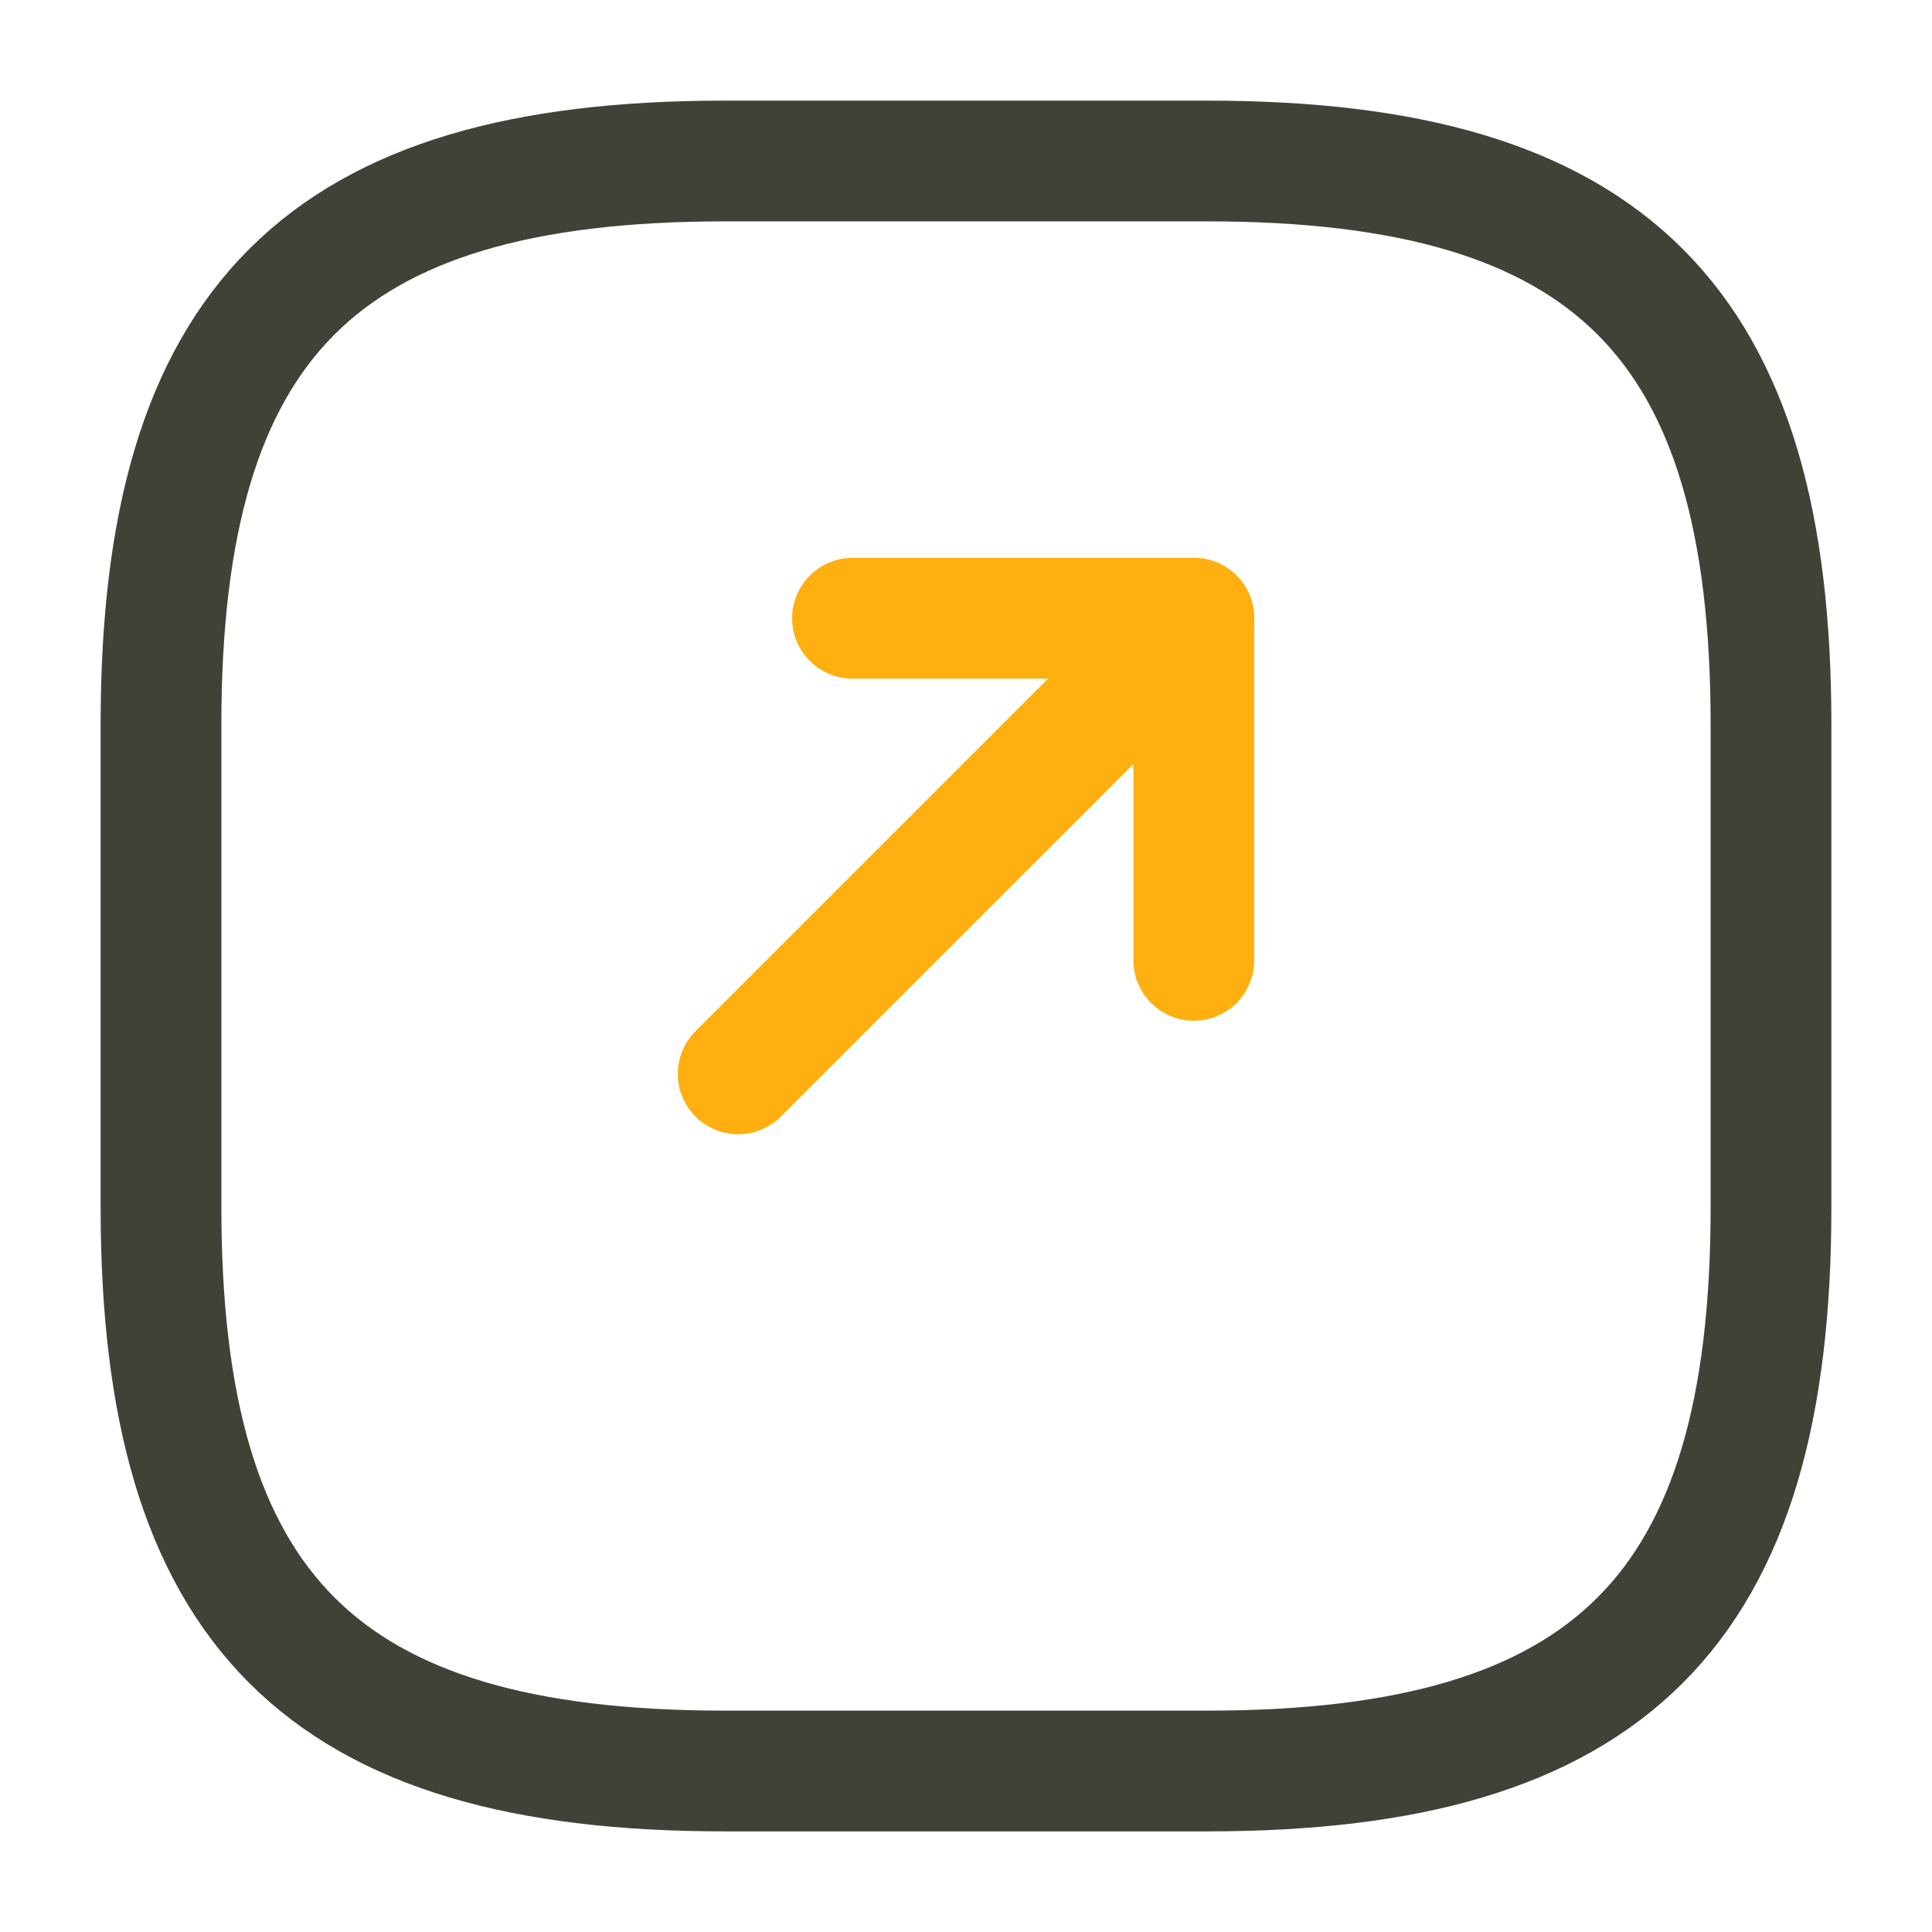 <svg width="48" height="48" viewBox="0 0 48 48" fill="none" xmlns="http://www.w3.org/2000/svg">
<path d="M18 44H30C40 44 44 40 44 30V18C44 8 40 4 30 4H18C8 4 4 8 4 18V30C4 40 8 44 18 44Z" stroke="#414237" stroke-width="3" stroke-linecap="round" stroke-linejoin="round"/>
<path d="M21.18 15.36H29.66V23.86" stroke="#FFAF0F" stroke-width="3" stroke-linecap="round" stroke-linejoin="round"/>
<path d="M29.66 15.36L18.34 26.68" stroke="#FFAF0F" stroke-width="3" stroke-linecap="round" stroke-linejoin="round"/>
</svg>
